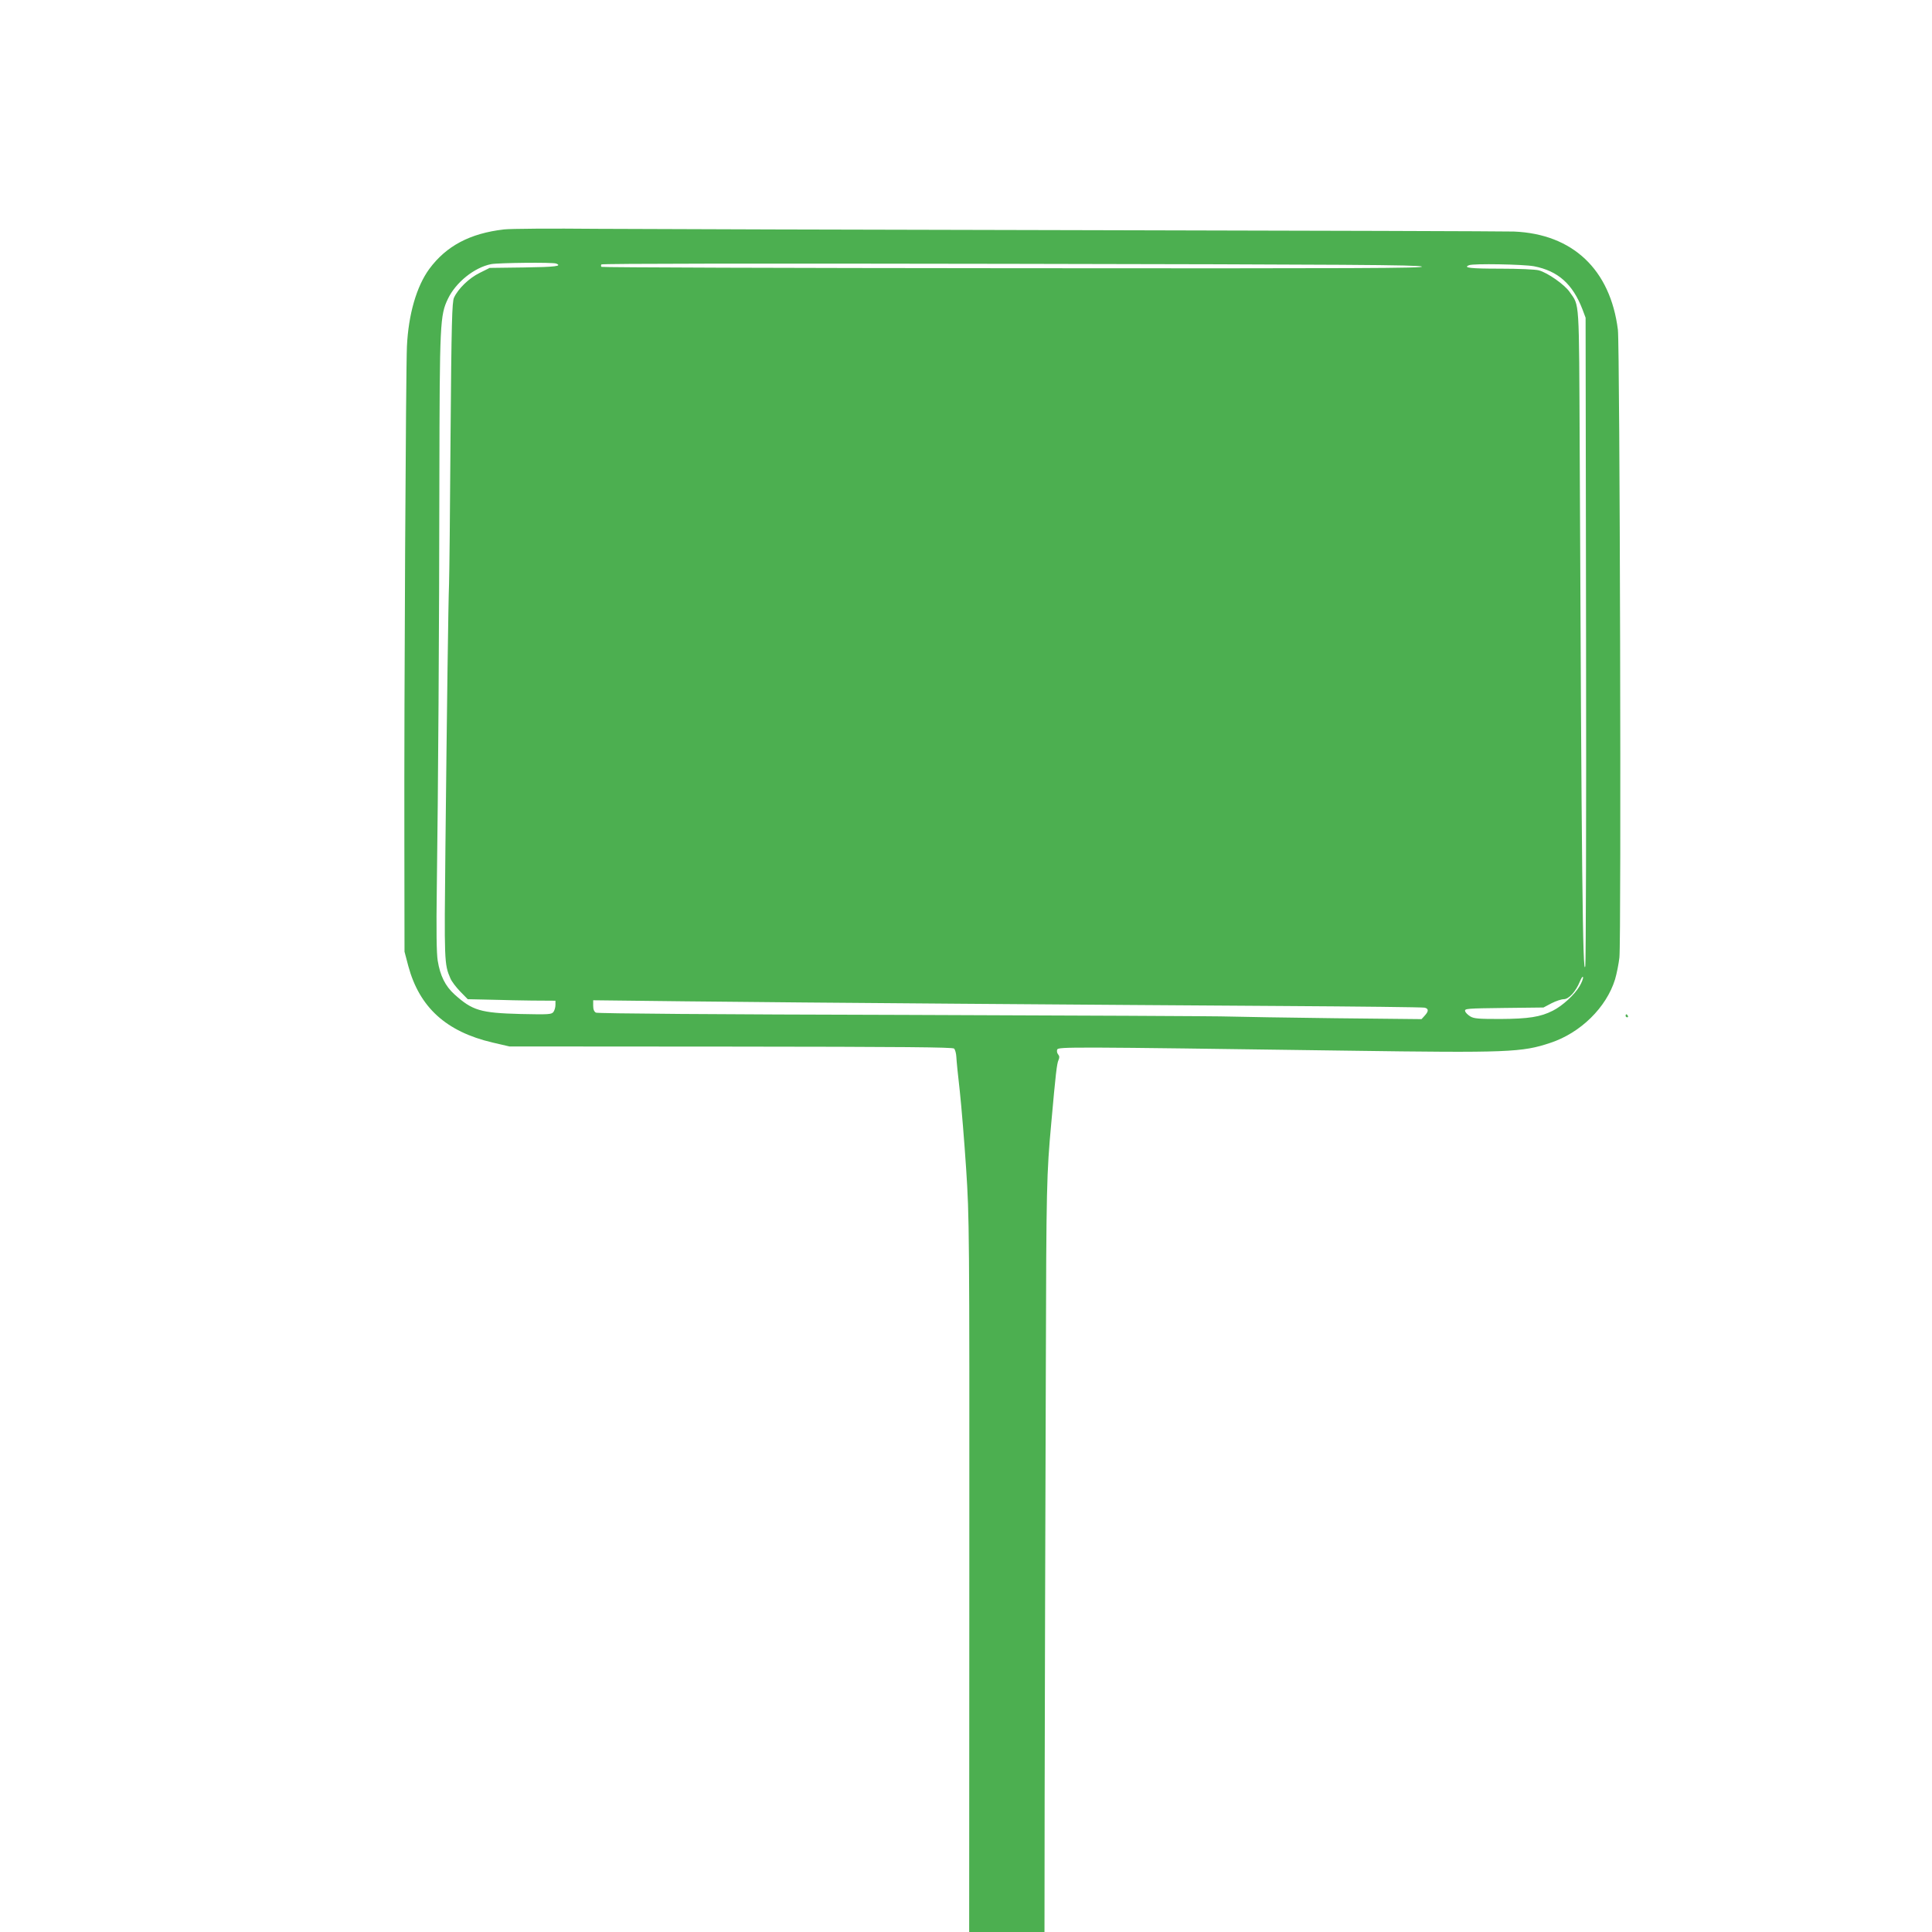 <?xml version="1.0" standalone="no"?>
<!DOCTYPE svg PUBLIC "-//W3C//DTD SVG 20010904//EN"
 "http://www.w3.org/TR/2001/REC-SVG-20010904/DTD/svg10.dtd">
<svg version="1.0" xmlns="http://www.w3.org/2000/svg"
 width="1280pt" height="1280pt" viewBox="0 0 1280 1280"
 preserveAspectRatio="xMidYMid meet">
<g transform="translate(0,1280) scale(0.1,-0.1)"
fill="#4caf50" stroke="none">
<path d="M3339 11280 c-225 -26 -382 -109 -495 -262 -84 -115 -138 -300 -148
-513 -7 -146 -19 -2339 -17 -3270 l1 -740 25 -95 c74 -274 251 -435 558 -507
l112 -26 1467 -1 c1148 -1 1470 -4 1479 -13 7 -7 14 -32 15 -55 1 -24 11 -126
23 -228 11 -102 30 -333 42 -515 21 -324 22 -377 21 -2693 l-1 -2362 250 0
249 0 1 888 c1 488 2 1063 3 1277 1 215 3 930 5 1590 3 1190 5 1266 36 1605
29 326 37 394 48 417 7 16 7 26 -3 38 -7 8 -9 22 -6 31 7 19 68 19 1926 -7
1065 -15 1154 -11 1342 52 200 66 371 235 428 420 11 37 24 102 29 145 13 119
3 4048 -10 4159 -50 399 -299 635 -689 651 -58 2 -1327 6 -2820 9 -1493 3
-2958 7 -3255 9 -297 3 -574 1 -616 -4z m345 -226 c44 -17 -4 -23 -212 -26
l-228 -3 -66 -33 c-70 -34 -143 -105 -170 -164 -13 -28 -17 -160 -23 -918 -3
-487 -8 -928 -10 -980 -5 -120 -14 -817 -24 -1748 -8 -753 -8 -770 33 -864 8
-20 38 -59 65 -87 l50 -51 93 -2 c51 -1 111 -2 133 -3 22 -1 111 -3 198 -4
l157 -1 0 -28 c0 -16 -6 -36 -13 -46 -13 -17 -28 -18 -218 -14 -267 7 -319 23
-438 130 -61 55 -95 124 -111 223 -8 48 -10 201 -6 485 9 650 16 1711 17 2720
2 1022 4 1071 57 1181 52 108 174 207 286 229 48 9 407 13 430 4z m5736 -20
c21 -11 -410 -13 -2702 -11 -1499 1 -2729 5 -2733 9 -4 4 -4 11 -1 16 3 6
1038 7 2708 4 2241 -4 2707 -7 2728 -18z m743 2 c159 -31 256 -117 321 -285
l21 -56 3 -2125 c2 -1169 -1 -2145 -5 -2170 -17 -96 -25 636 -37 3415 -5 1025
0 954 -67 1051 -33 48 -145 127 -204 143 -23 6 -131 11 -257 11 -195 0 -248 6
-205 23 29 12 358 6 430 -7z m302 -4770 c-33 -56 -113 -130 -177 -162 -82 -42
-162 -54 -347 -55 -145 0 -175 2 -200 17 -16 10 -32 25 -34 35 -5 17 12 18
257 21 l262 3 53 28 c29 15 66 27 81 27 34 0 80 51 107 117 10 24 19 37 21 29
2 -9 -9 -36 -23 -60z m-4105 -116 c668 -5 1629 -12 2135 -15 506 -3 930 -8
943 -11 28 -6 28 -24 1 -53 l-21 -23 -577 6 c-317 4 -628 9 -691 11 -63 3
-1031 7 -2150 11 -1255 3 -2041 9 -2052 15 -12 7 -18 21 -18 46 l0 36 608 -7
c334 -4 1154 -11 1822 -16z"/>
<path d="M10770 6070 c0 -5 5 -10 11 -10 5 0 7 5 4 10 -3 6 -8 10 -11 10 -2 0
-4 -4 -4 -10z"/>
</g>
</svg>
